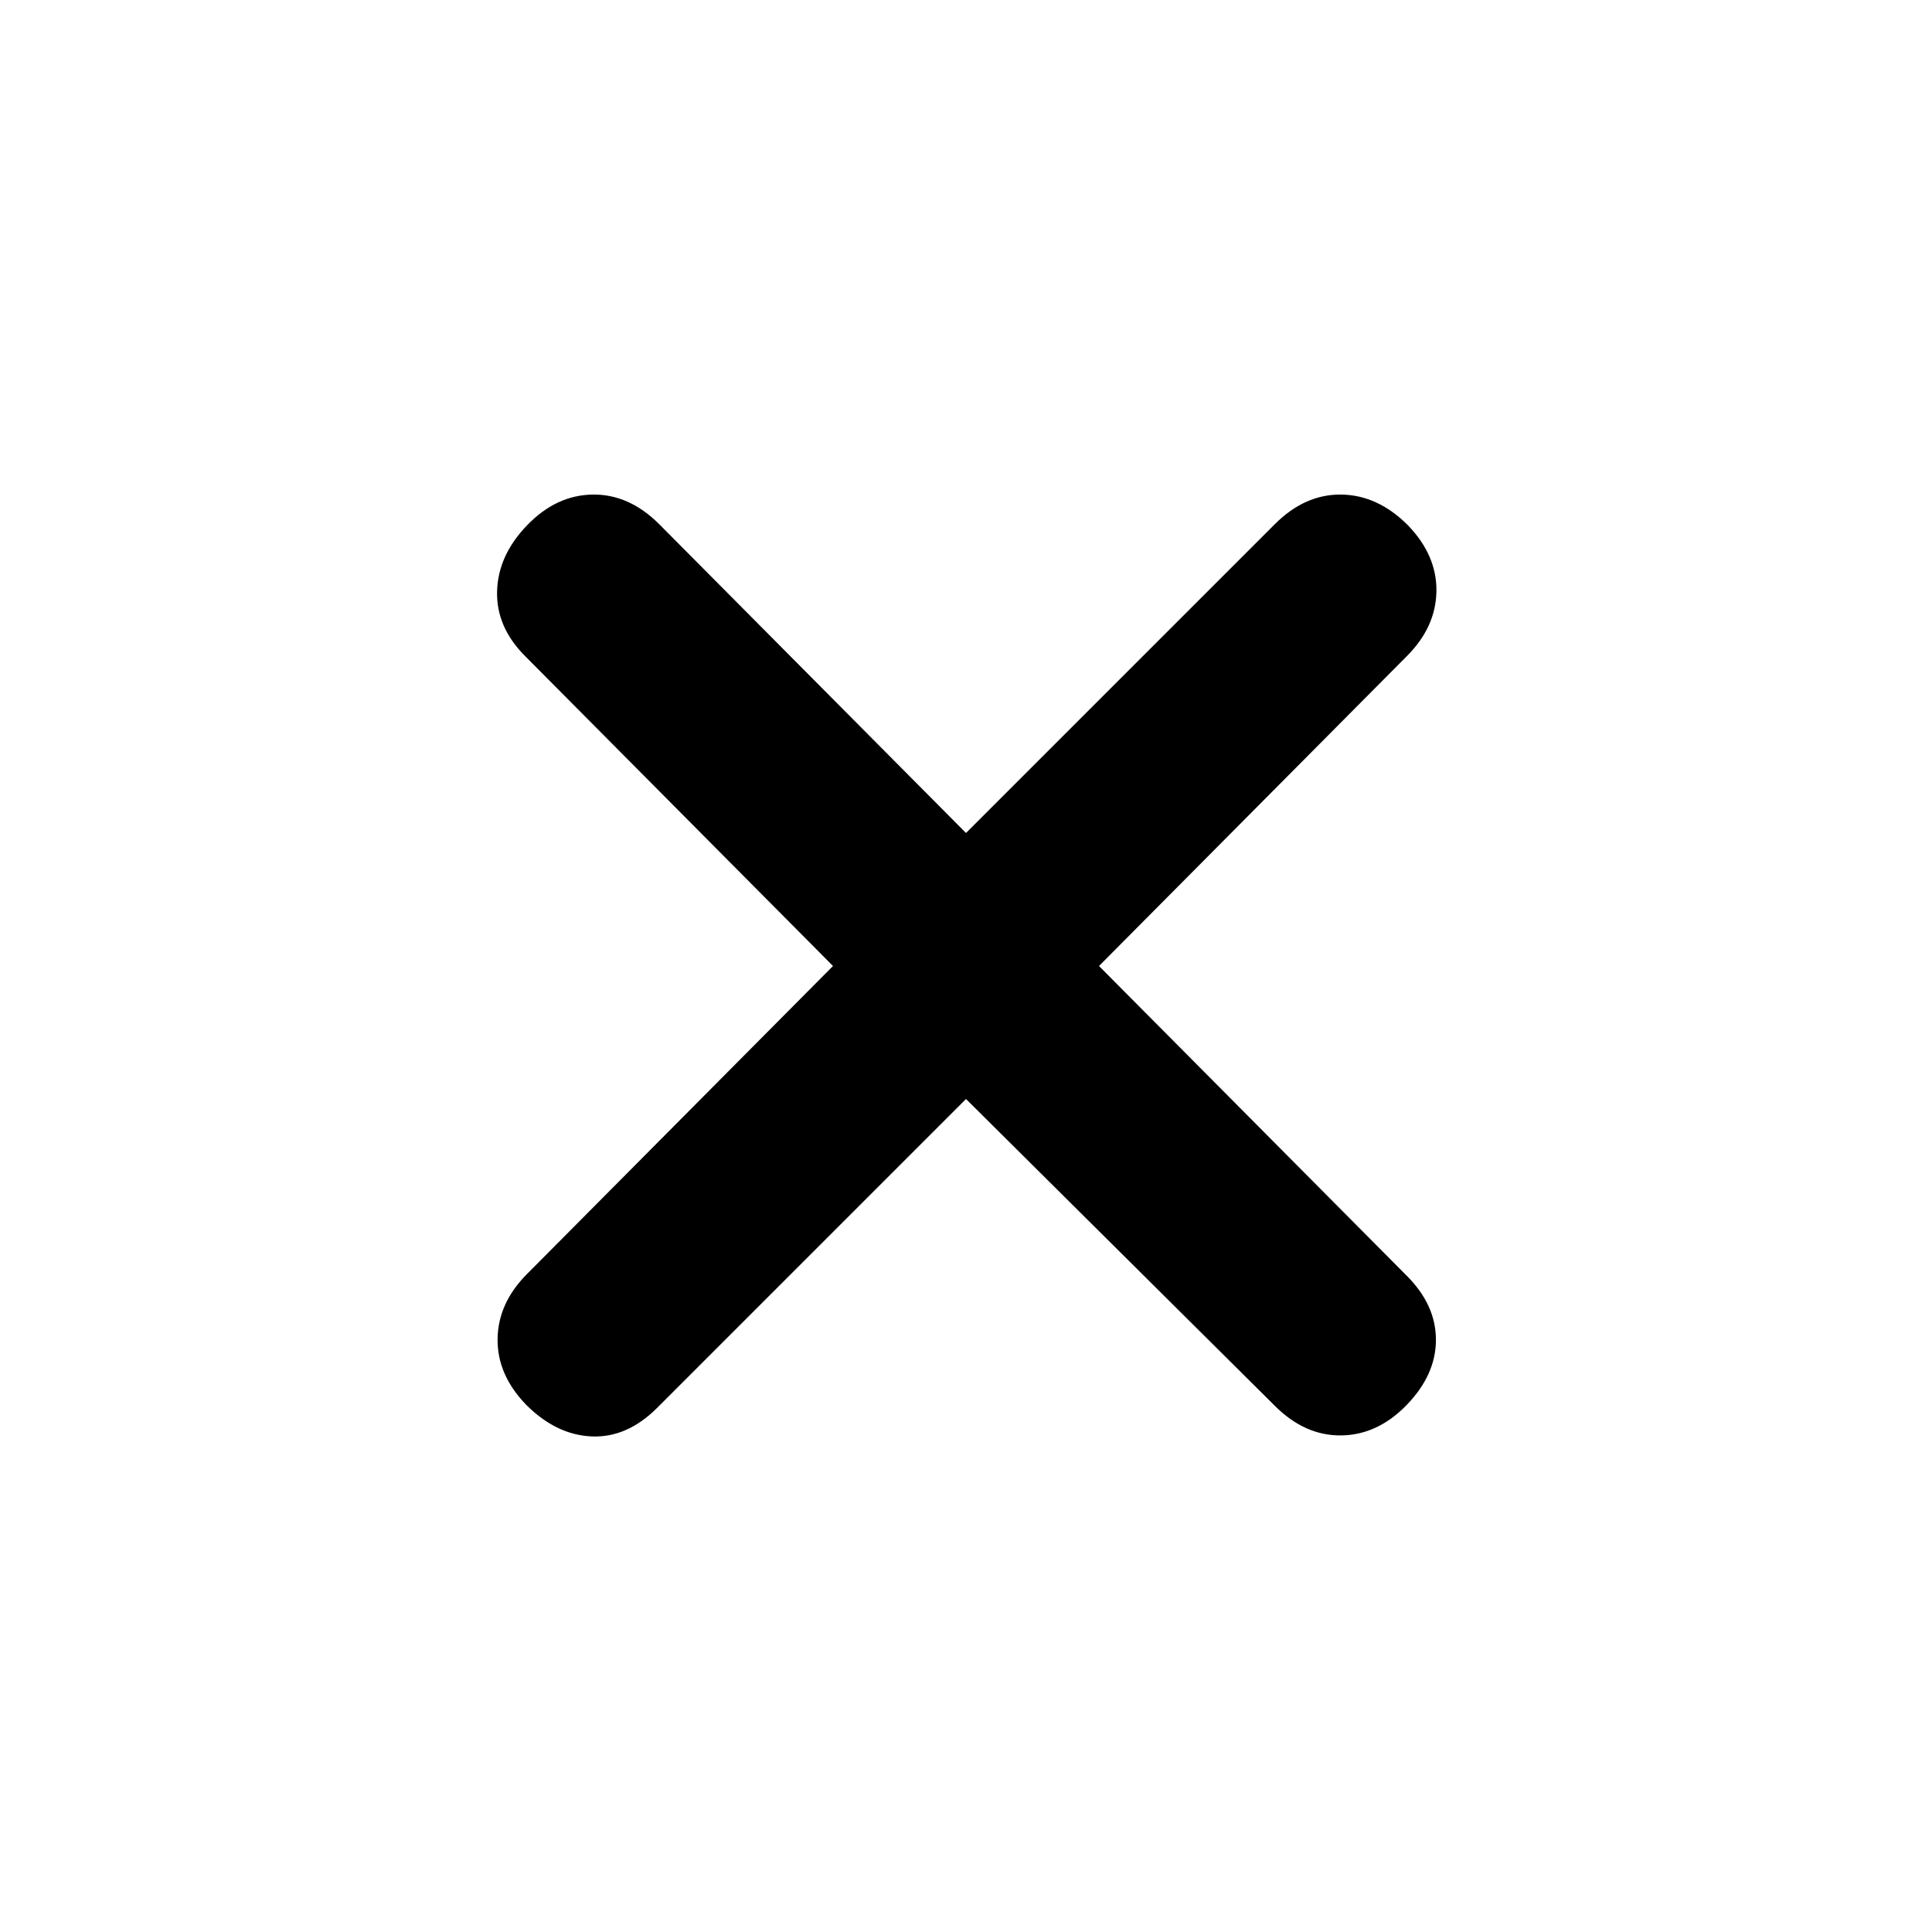 <svg xmlns="http://www.w3.org/2000/svg" height="20" viewBox="0 -960 960 960" width="20"><path d="M480-413.912 326.544-260.456Q311.587-245.499 294-246.249q-17.587-.75-32.544-15.707-14.457-14.957-14.207-32.794.25-17.837 14.707-32.294L413.912-480 260.956-633.956q-14.457-14.457-13.957-32.294.5-17.837 14.957-32.794 14.457-14.957 32.544-15.207 18.087-.25 33.044 14.707L480-546.088l153.456-153.456q14.957-14.957 33.044-14.707 18.087.25 33.044 15.207 14.457 14.957 14.207 32.794-.25 17.837-14.707 32.294L546.088-480l152.956 153.956q14.457 14.457 14.457 31.794t-14.457 32.294q-14.457 14.957-32.544 15.207-18.087.25-33.044-14.707L480-413.912Z"/></svg>